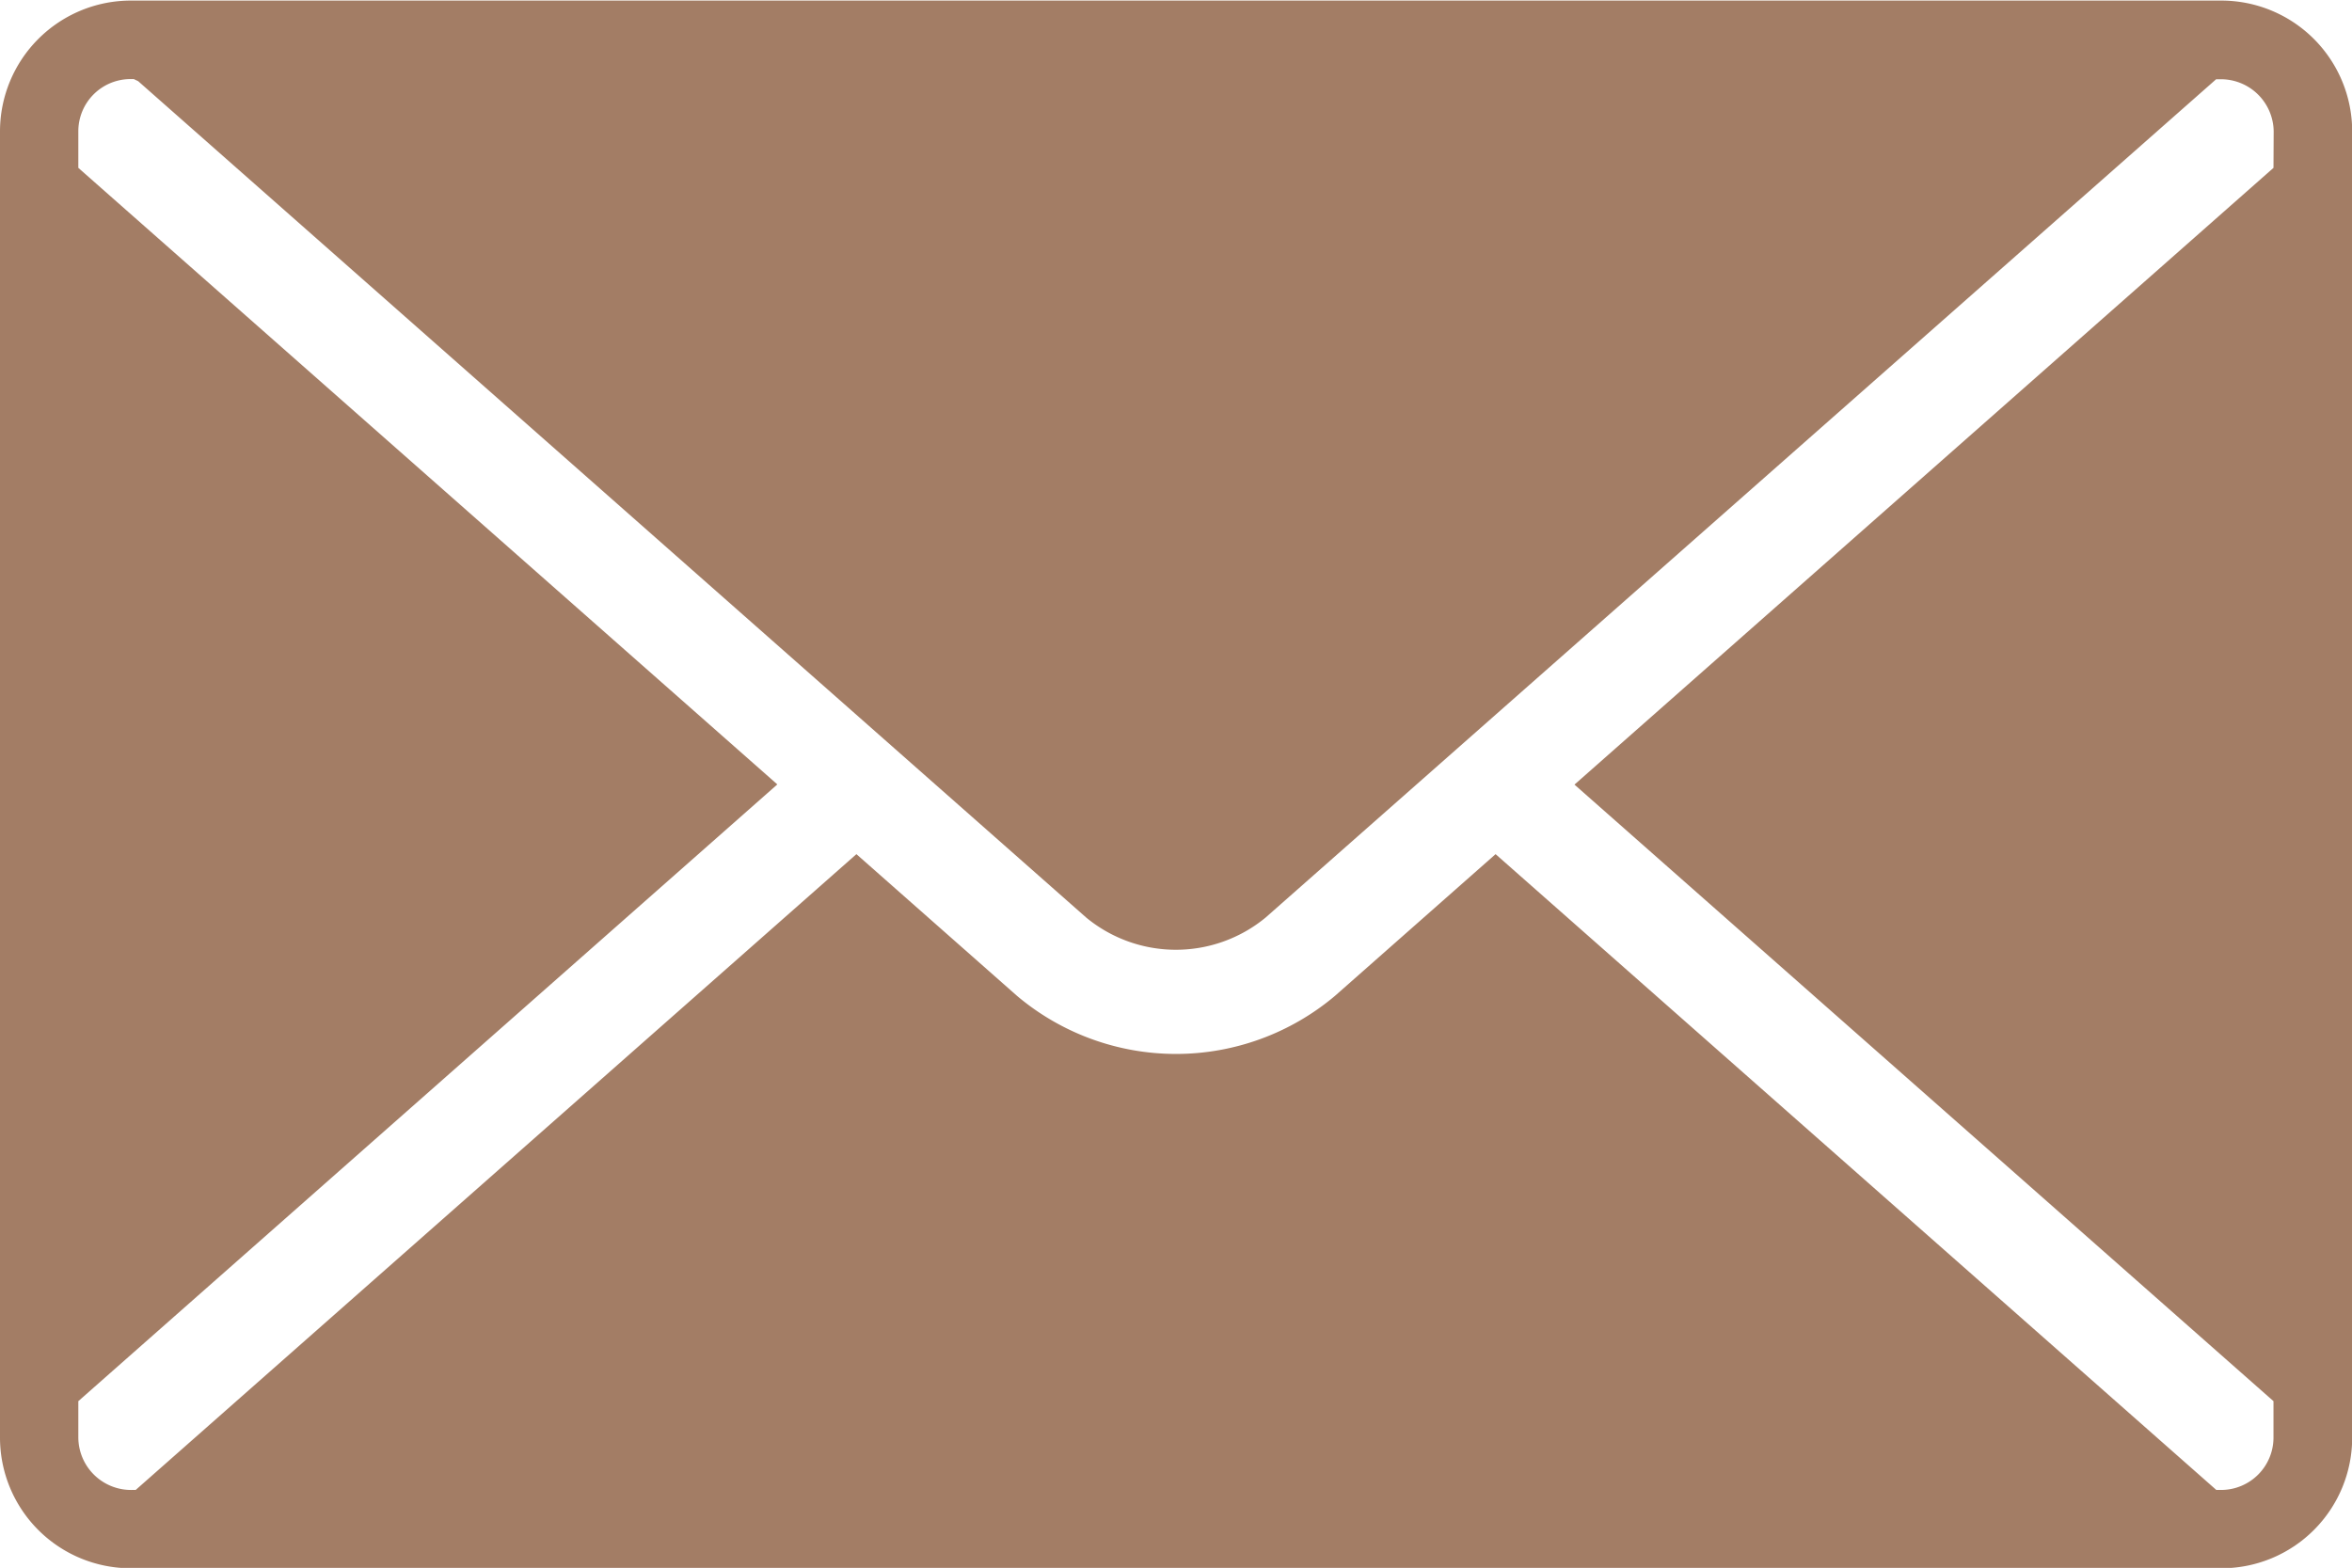 <svg xmlns="http://www.w3.org/2000/svg" width="12.342" height="8.229" viewBox="0 0 12.342 8.229"><path d="M102.594,1135.3H91.624a.687.687,0,0,0-.686.686v6.857a.686.686,0,0,0,.686.685h10.971a.686.686,0,0,0,.686-.685v-6.857A.687.687,0,0,0,102.594,1135.3Zm.274.878-3.668,3.237,3.668,3.236v.192a.275.275,0,0,1-.274.274h-.026l-3.782-3.337-.843.744a1.294,1.294,0,0,1-1.668,0l-.843-.744-3.782,3.337h-.017a.277.277,0,0,1-.284-.274v-.192l3.668-3.237-3.668-3.236v-.192a.274.274,0,0,1,.274-.274h.017l.023.011,4.975,4.39a.74.74,0,0,0,.941,0l4.988-4.4h.018a.277.277,0,0,1,.284.274Z" transform="translate(-90.938 -1135.297)" fill="#a37d65"/></svg>